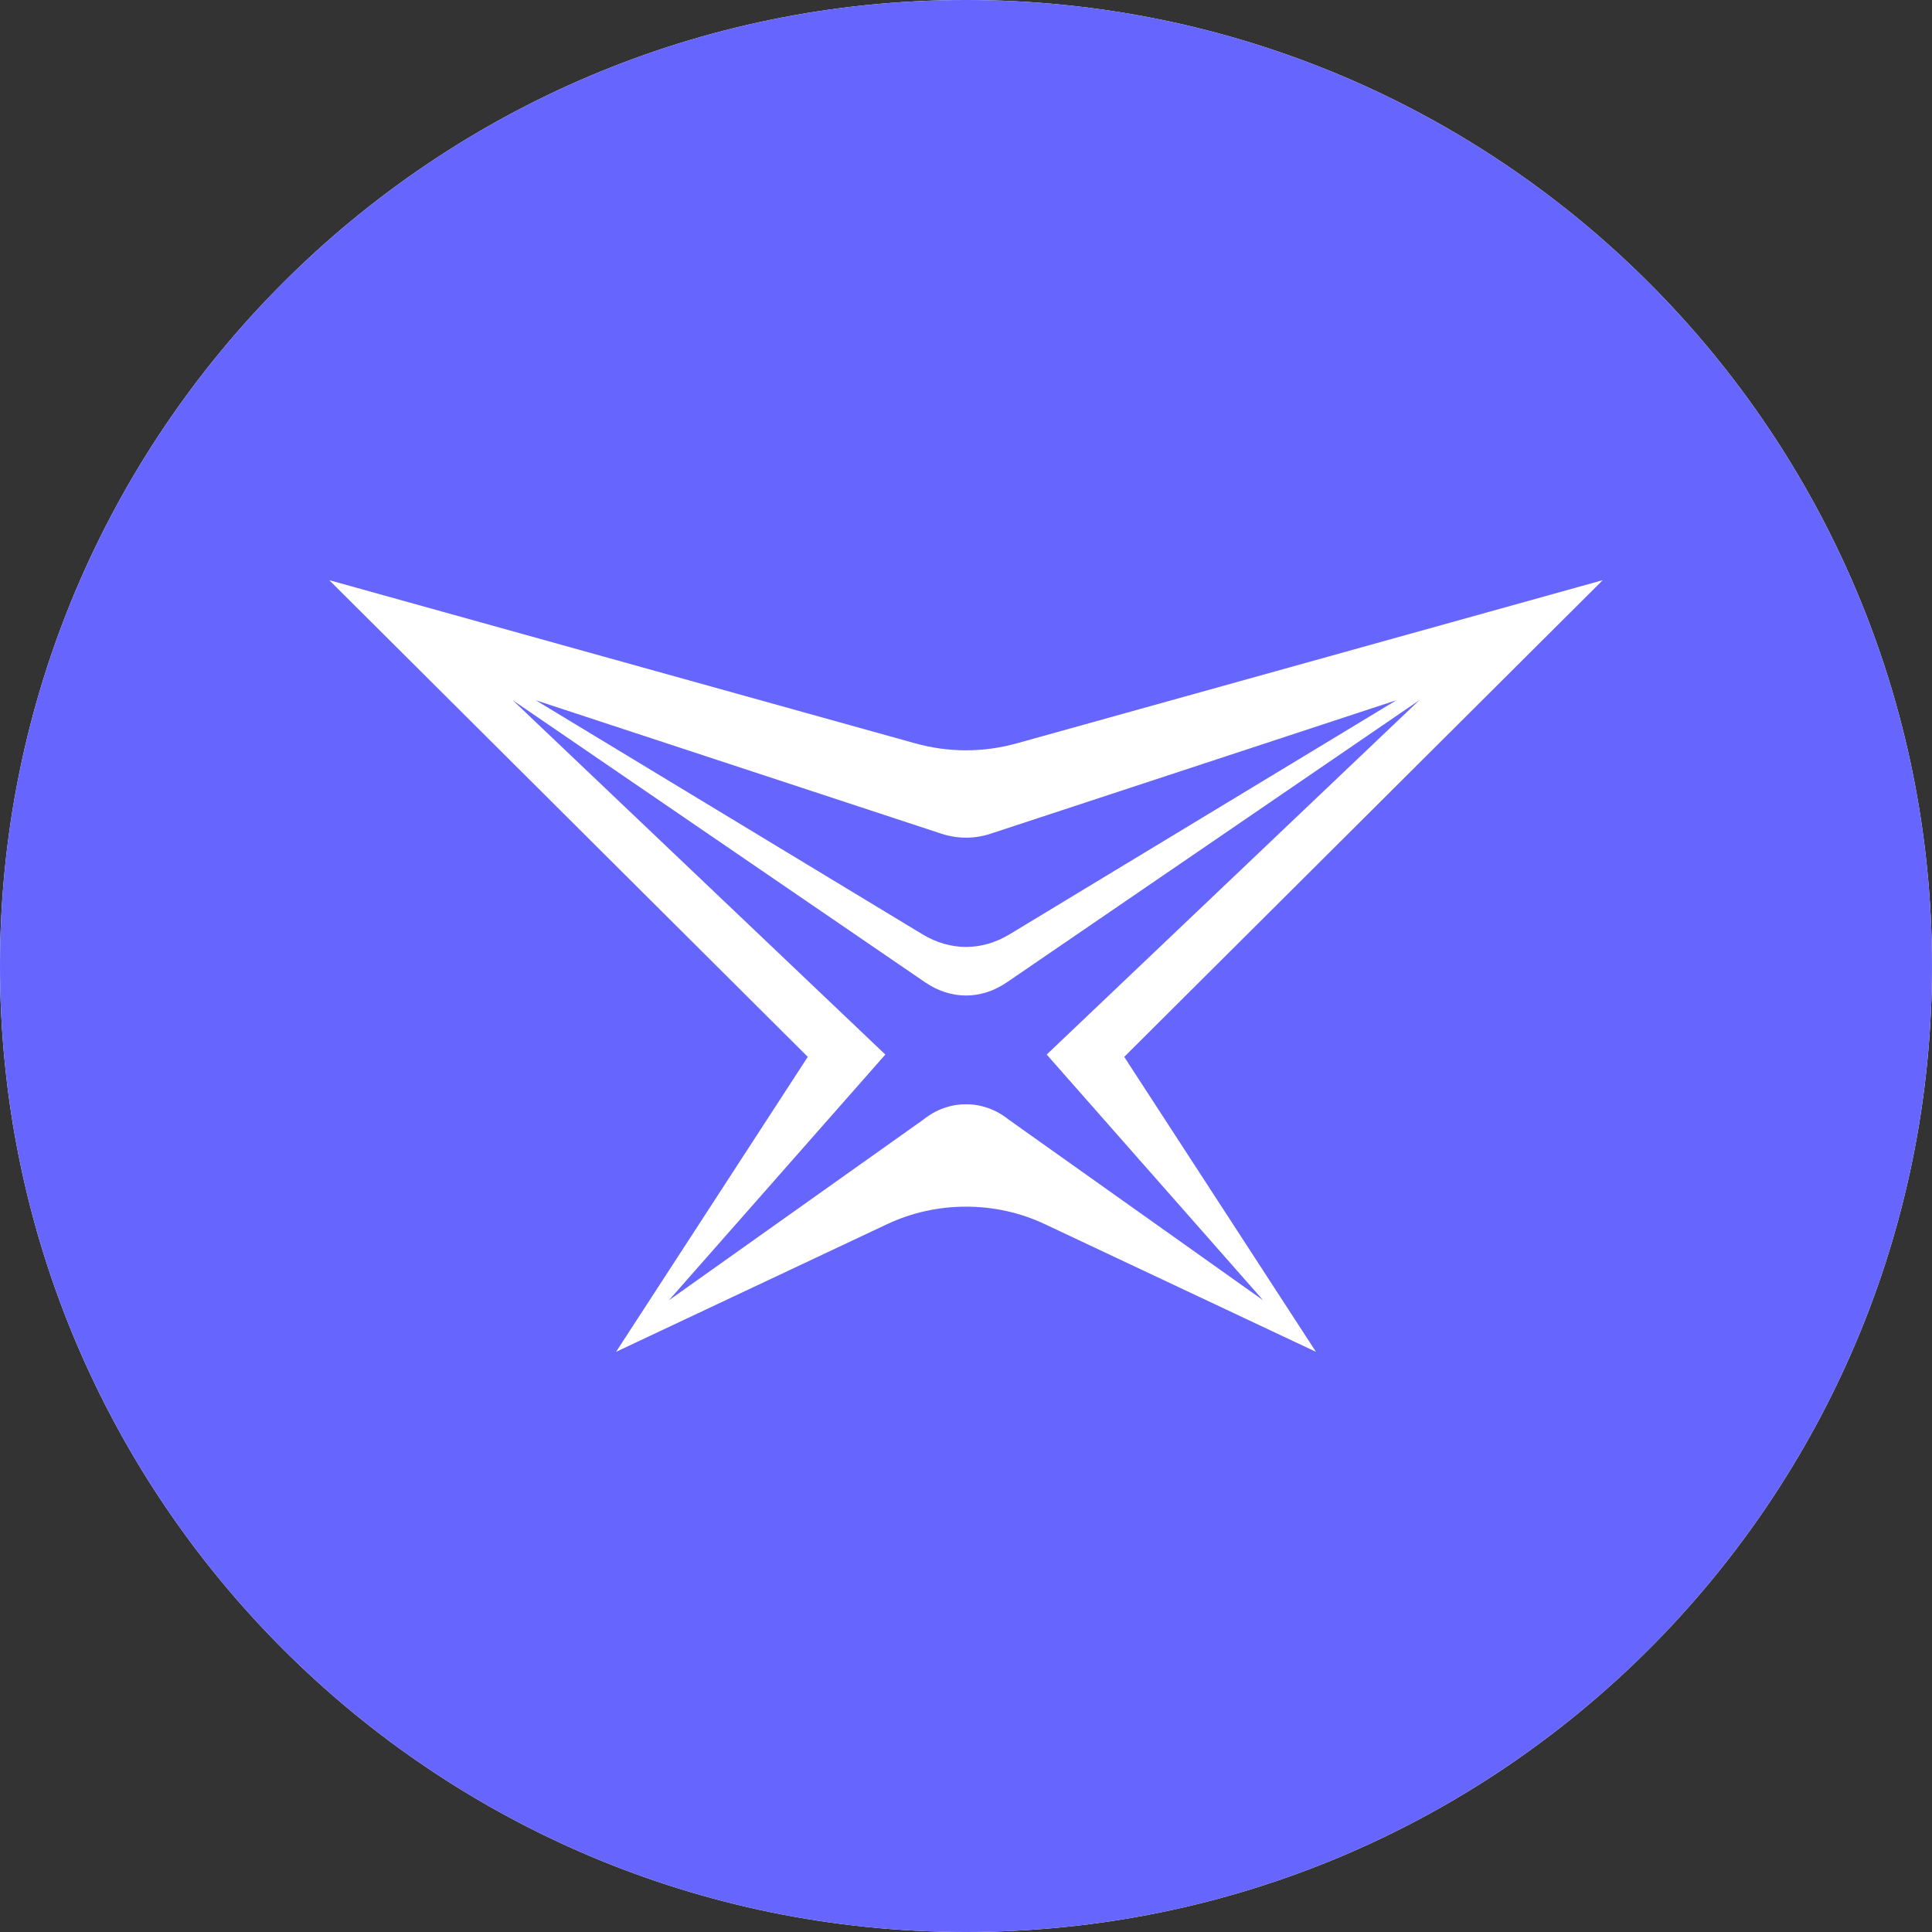 <svg width="48" height="48" viewBox="0 0 48 48" fill="none" xmlns="http://www.w3.org/2000/svg">
<rect x="0" y="0" width="48" height="48" fill="#333333" stroke="none"/>
<g clip-path="url(#clip0_1549_3282)">
<path d="M24 48C37.255 48 48 37.255 48 24C48 10.745 37.255 0 24 0C10.745 0 0 10.745 0 24C0 37.255 10.745 48 24 48Z" fill="white"/>
<path d="M24 0C10.745 0 0 10.745 0 24C0 37.255 10.745 48 24 48C37.255 48 48 37.255 48 24C48 10.745 37.255 0 24 0ZM32.695 33.586L25.955 30.412C24.732 29.835 23.269 29.835 22.045 30.412L15.306 33.586L20.069 26.257L8.18 14.414L22.72 18.463C23.569 18.701 24.431 18.701 25.28 18.463L39.82 14.414L27.931 26.258L32.695 33.586Z" fill="#6666FF"/>
<path d="M25.082 23.213L34.693 17.397L24.622 20.71C24.213 20.846 23.788 20.846 23.379 20.71L13.309 17.397L22.919 23.213C23.612 23.631 24.389 23.631 25.082 23.213Z" fill="#6666FF"/>
<path d="M25.018 24.404C24.378 24.843 23.623 24.843 22.983 24.404L12.739 17.397L21.996 26.2L16.619 32.305L22.941 27.816C23.57 27.308 24.431 27.308 25.06 27.816L31.382 32.305L26.005 26.2L35.262 17.397L25.018 24.404Z" fill="#6666FF"/>
</g>
<defs>
<clipPath id="clip0_1549_3282">
<rect width="48" height="48" fill="white"/>
</clipPath>
</defs>
</svg>

